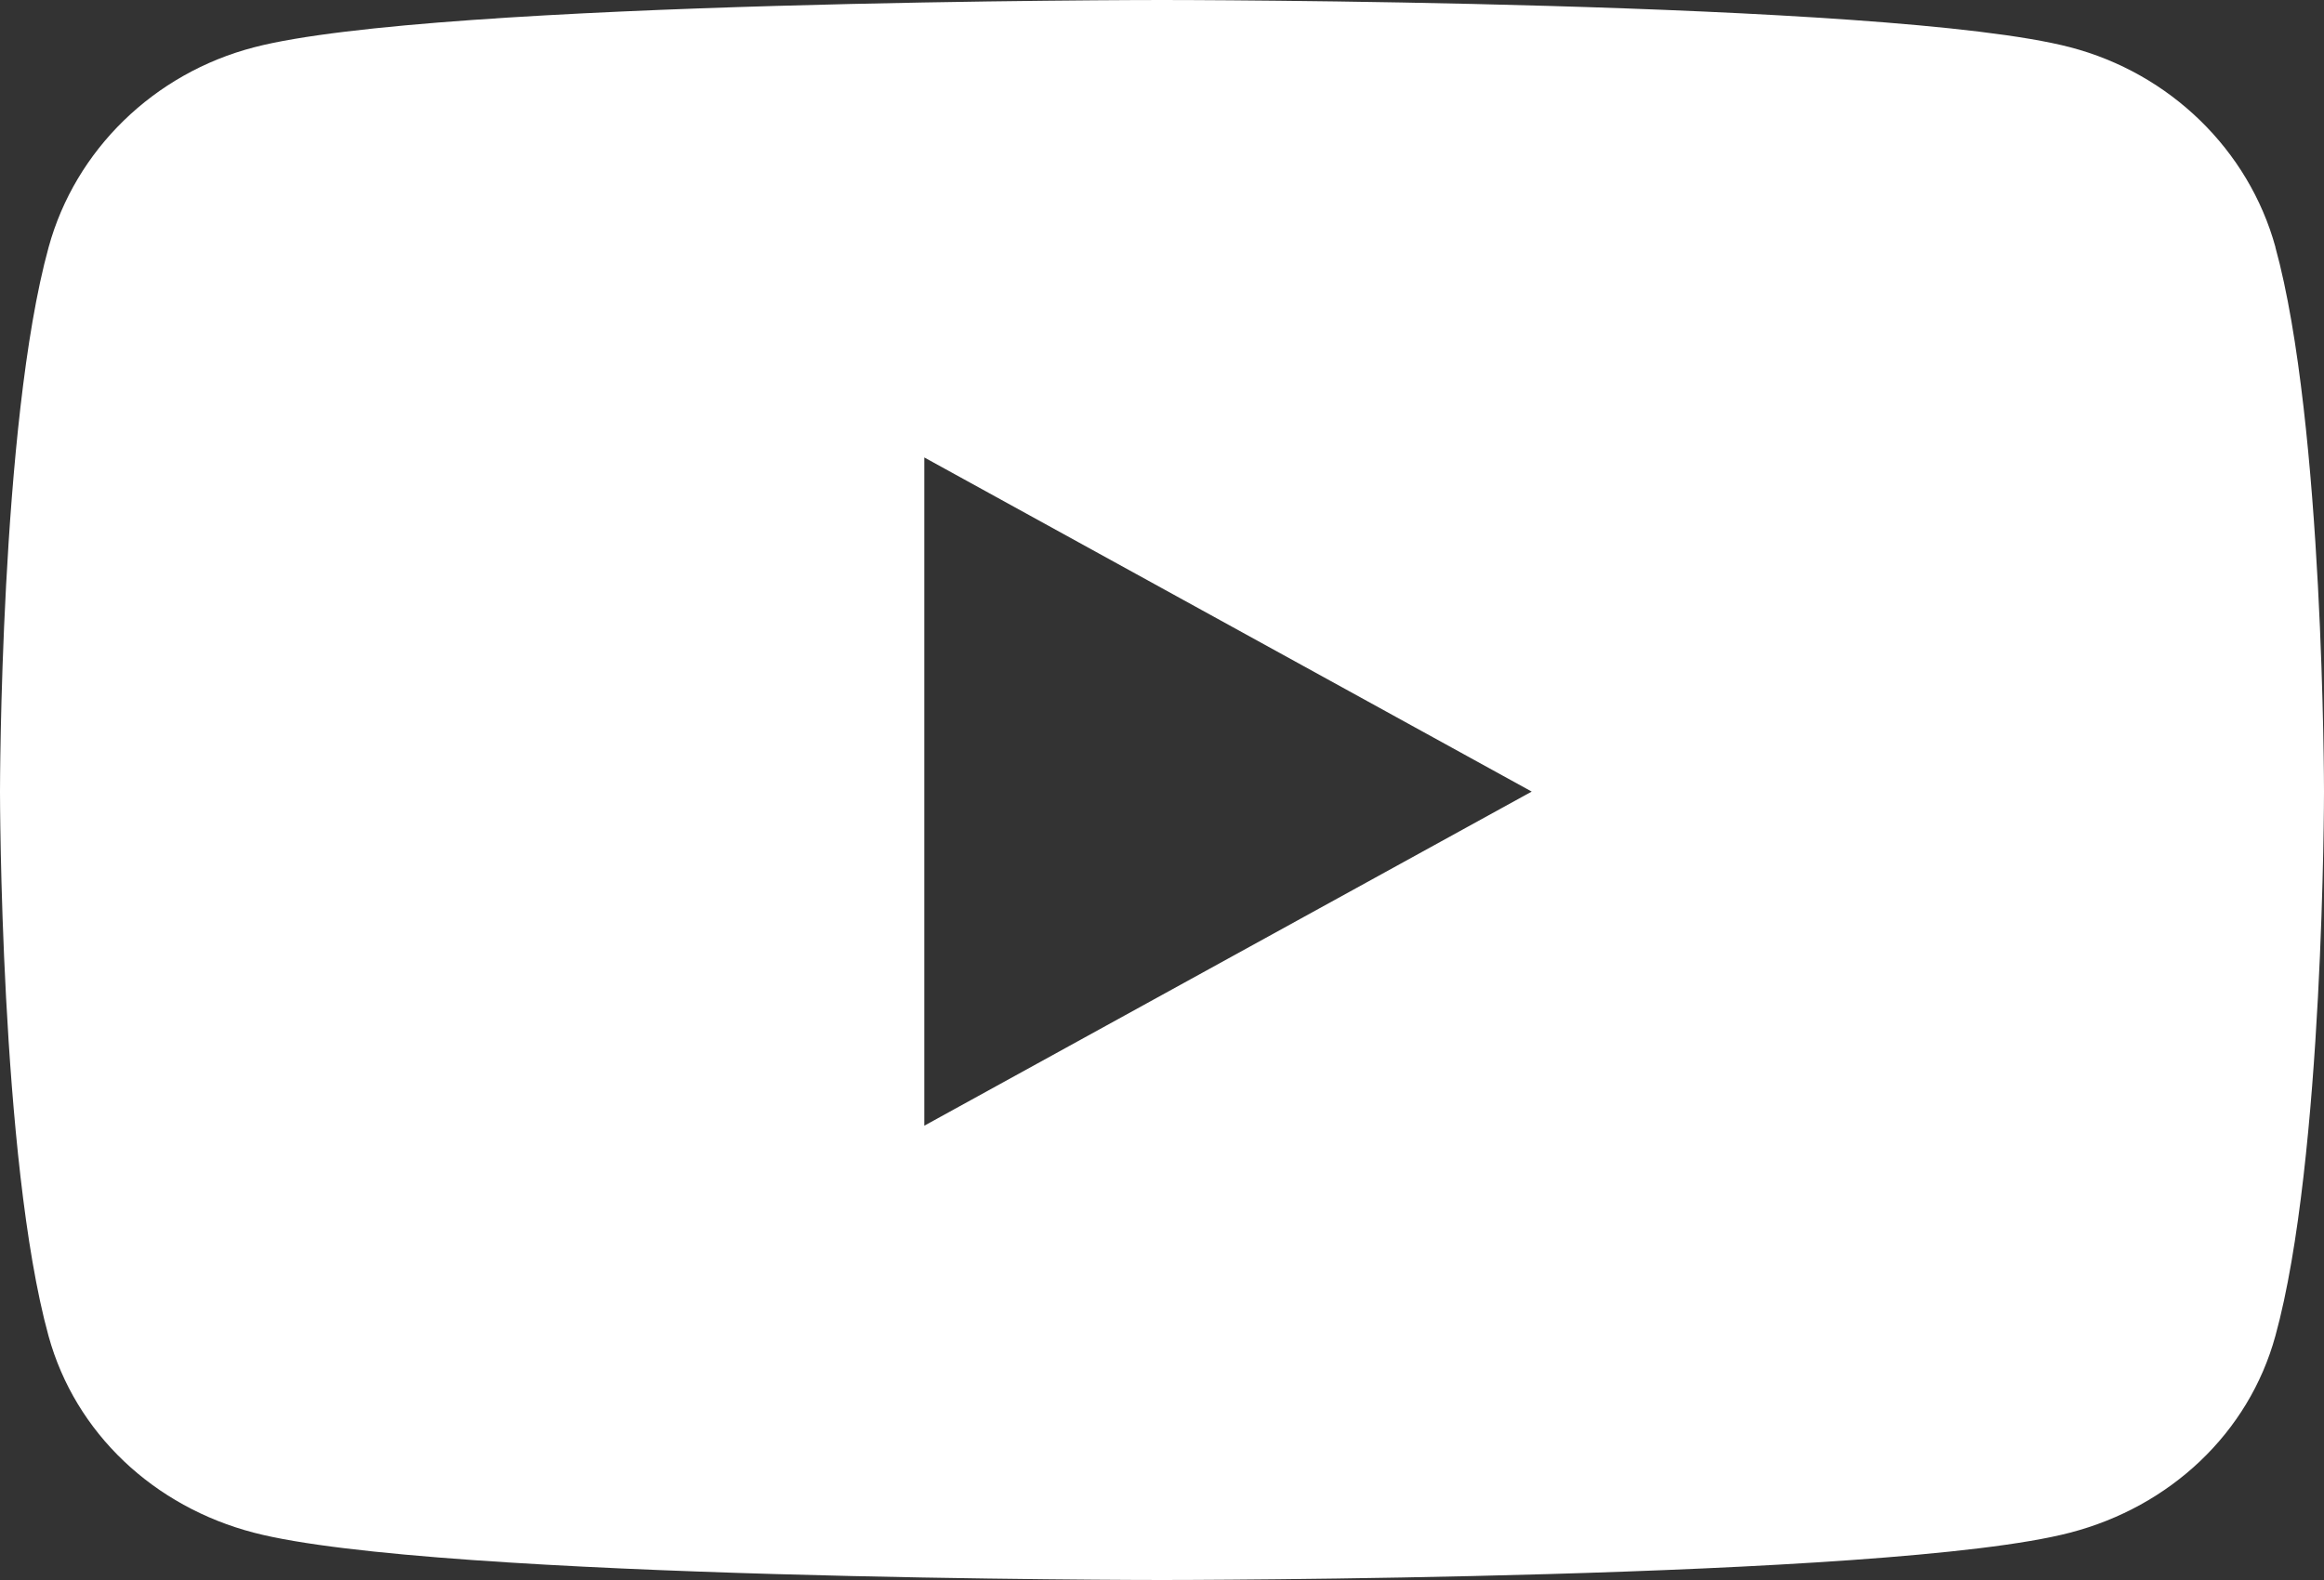 <svg width="25" height="17" viewBox="0 0 25 17" fill="none" xmlns="http://www.w3.org/2000/svg">
<rect x="0" y="0" width="25" height="17" fill="#333333" stroke="none"/>
<g id="Livello_1" clip-path="url(#clip0_2484_27969)">
<path id="Vector" d="M24.478 2.66C24.19 1.613 23.343 0.788 22.268 0.508C20.318 0 12.5 0 12.5 0C12.5 0 4.682 0 2.733 0.509C1.657 0.788 0.81 1.613 0.523 2.66C0 4.558 0 8.517 0 8.517C0 8.517 0 12.477 0.522 14.374C0.81 15.421 1.657 16.212 2.732 16.491C4.682 17 12.5 17 12.5 17C12.5 17 20.317 17 22.267 16.491C23.343 16.212 24.19 15.421 24.477 14.374C25 12.476 25 8.517 25 8.517C25 8.517 25 4.558 24.477 2.66H24.478ZM9.943 12.112V4.922L16.477 8.517L9.943 12.112Z" fill="white"/>
</g>
<defs>
<clipPath id="clip0_2484_27969">
<rect width="25" height="17" fill="white"/>
</clipPath>
</defs>
</svg>
